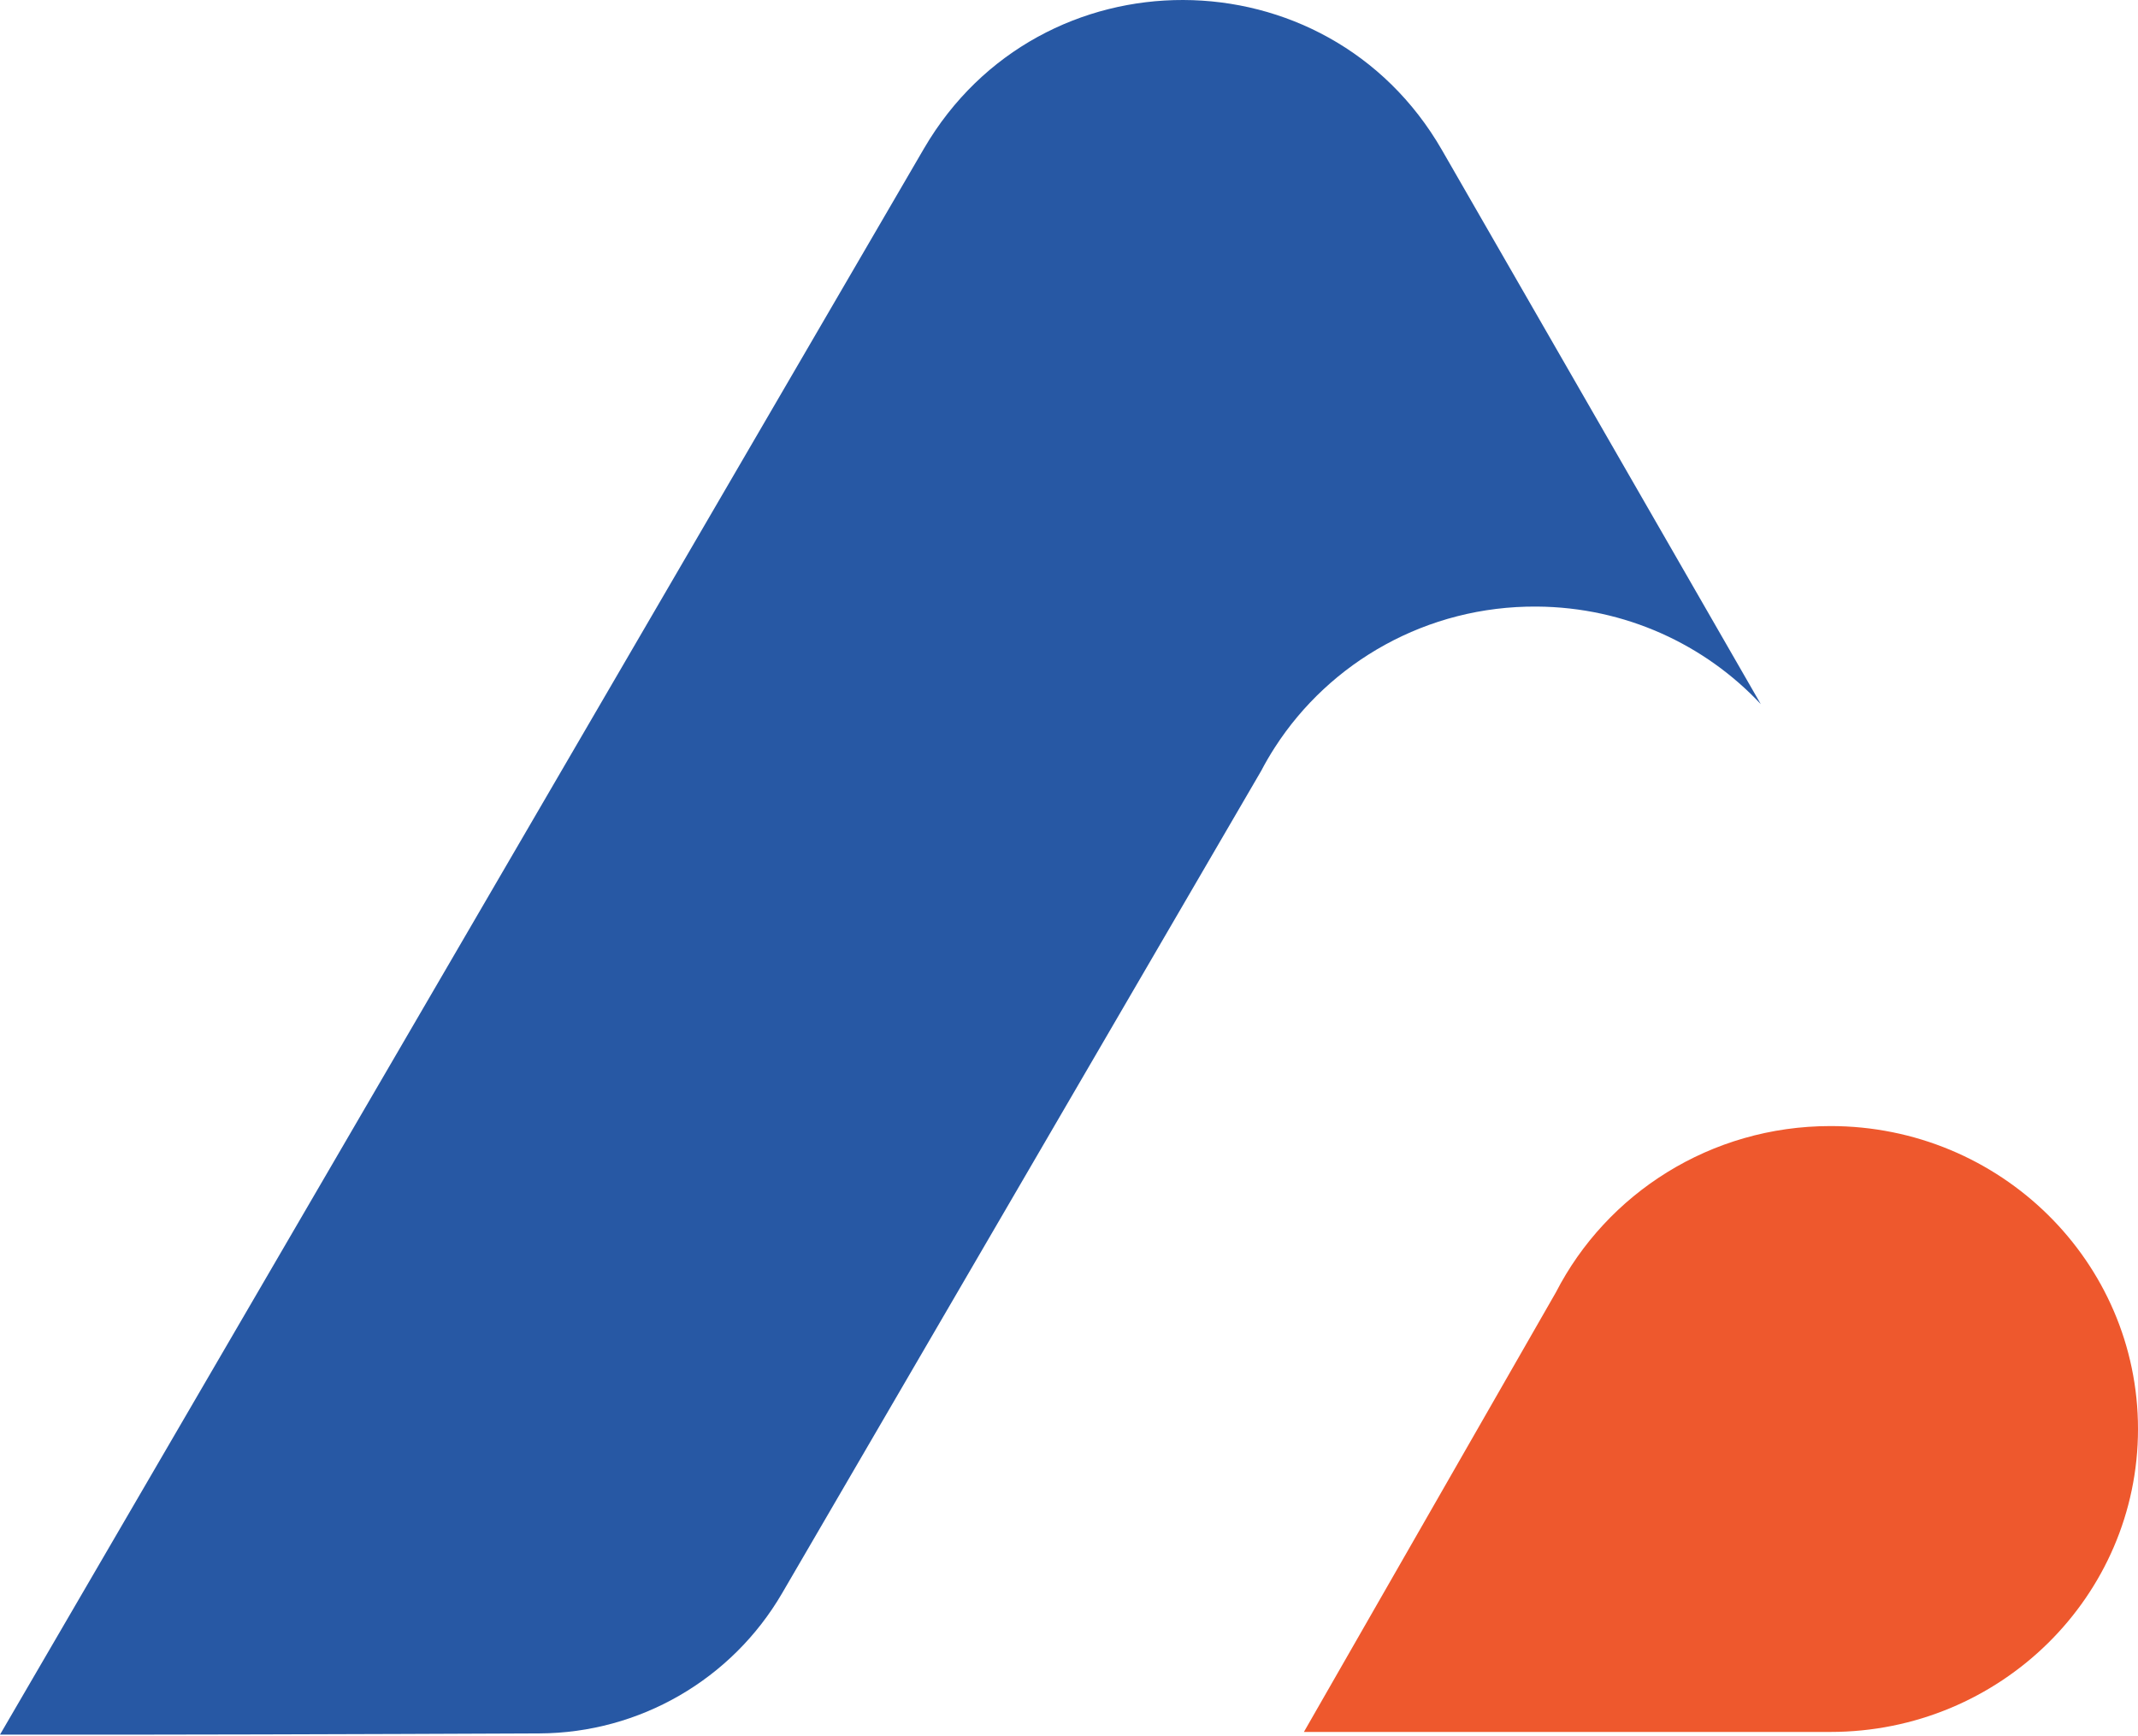 <svg width="500" height="406" viewBox="0 0 500 406" fill="none" xmlns="http://www.w3.org/2000/svg">
<g clip-path="url(#clip0_64_95)">
<path d="M500 334.202C500 373.329 467.799 405.05 428.077 405.05H304.936L363.867 302.244C375.727 279.17 400.026 263.354 428.077 263.354C467.799 263.354 500 295.072 500 334.202Z" fill="#EE582D"/>
<path d="M0 405.679L216.067 34.764C243.151 -11.732 310.383 -11.551 337.219 35.087L358.241 71.621L411.786 164.679C398.756 150.771 380.14 142.005 359.411 141.86C333.67 141.68 310.998 154.841 298.153 174.775L298.148 174.782C296.994 176.568 295.92 178.41 294.932 180.301L290.84 187.328L298.153 174.775L298.148 174.782L294.932 180.301L290.84 187.328L235.286 282.695L182.906 372.61C171.133 392.82 149.547 405.293 126.156 405.396C84.892 405.579 35.766 405.74 0 405.679Z" fill="#2758A4"/>
</g>
<defs>
<clipPath id="clip0_64_95">
<rect width="500" height="405.693" fill="white"/>
</clipPath>
</defs>
</svg>
